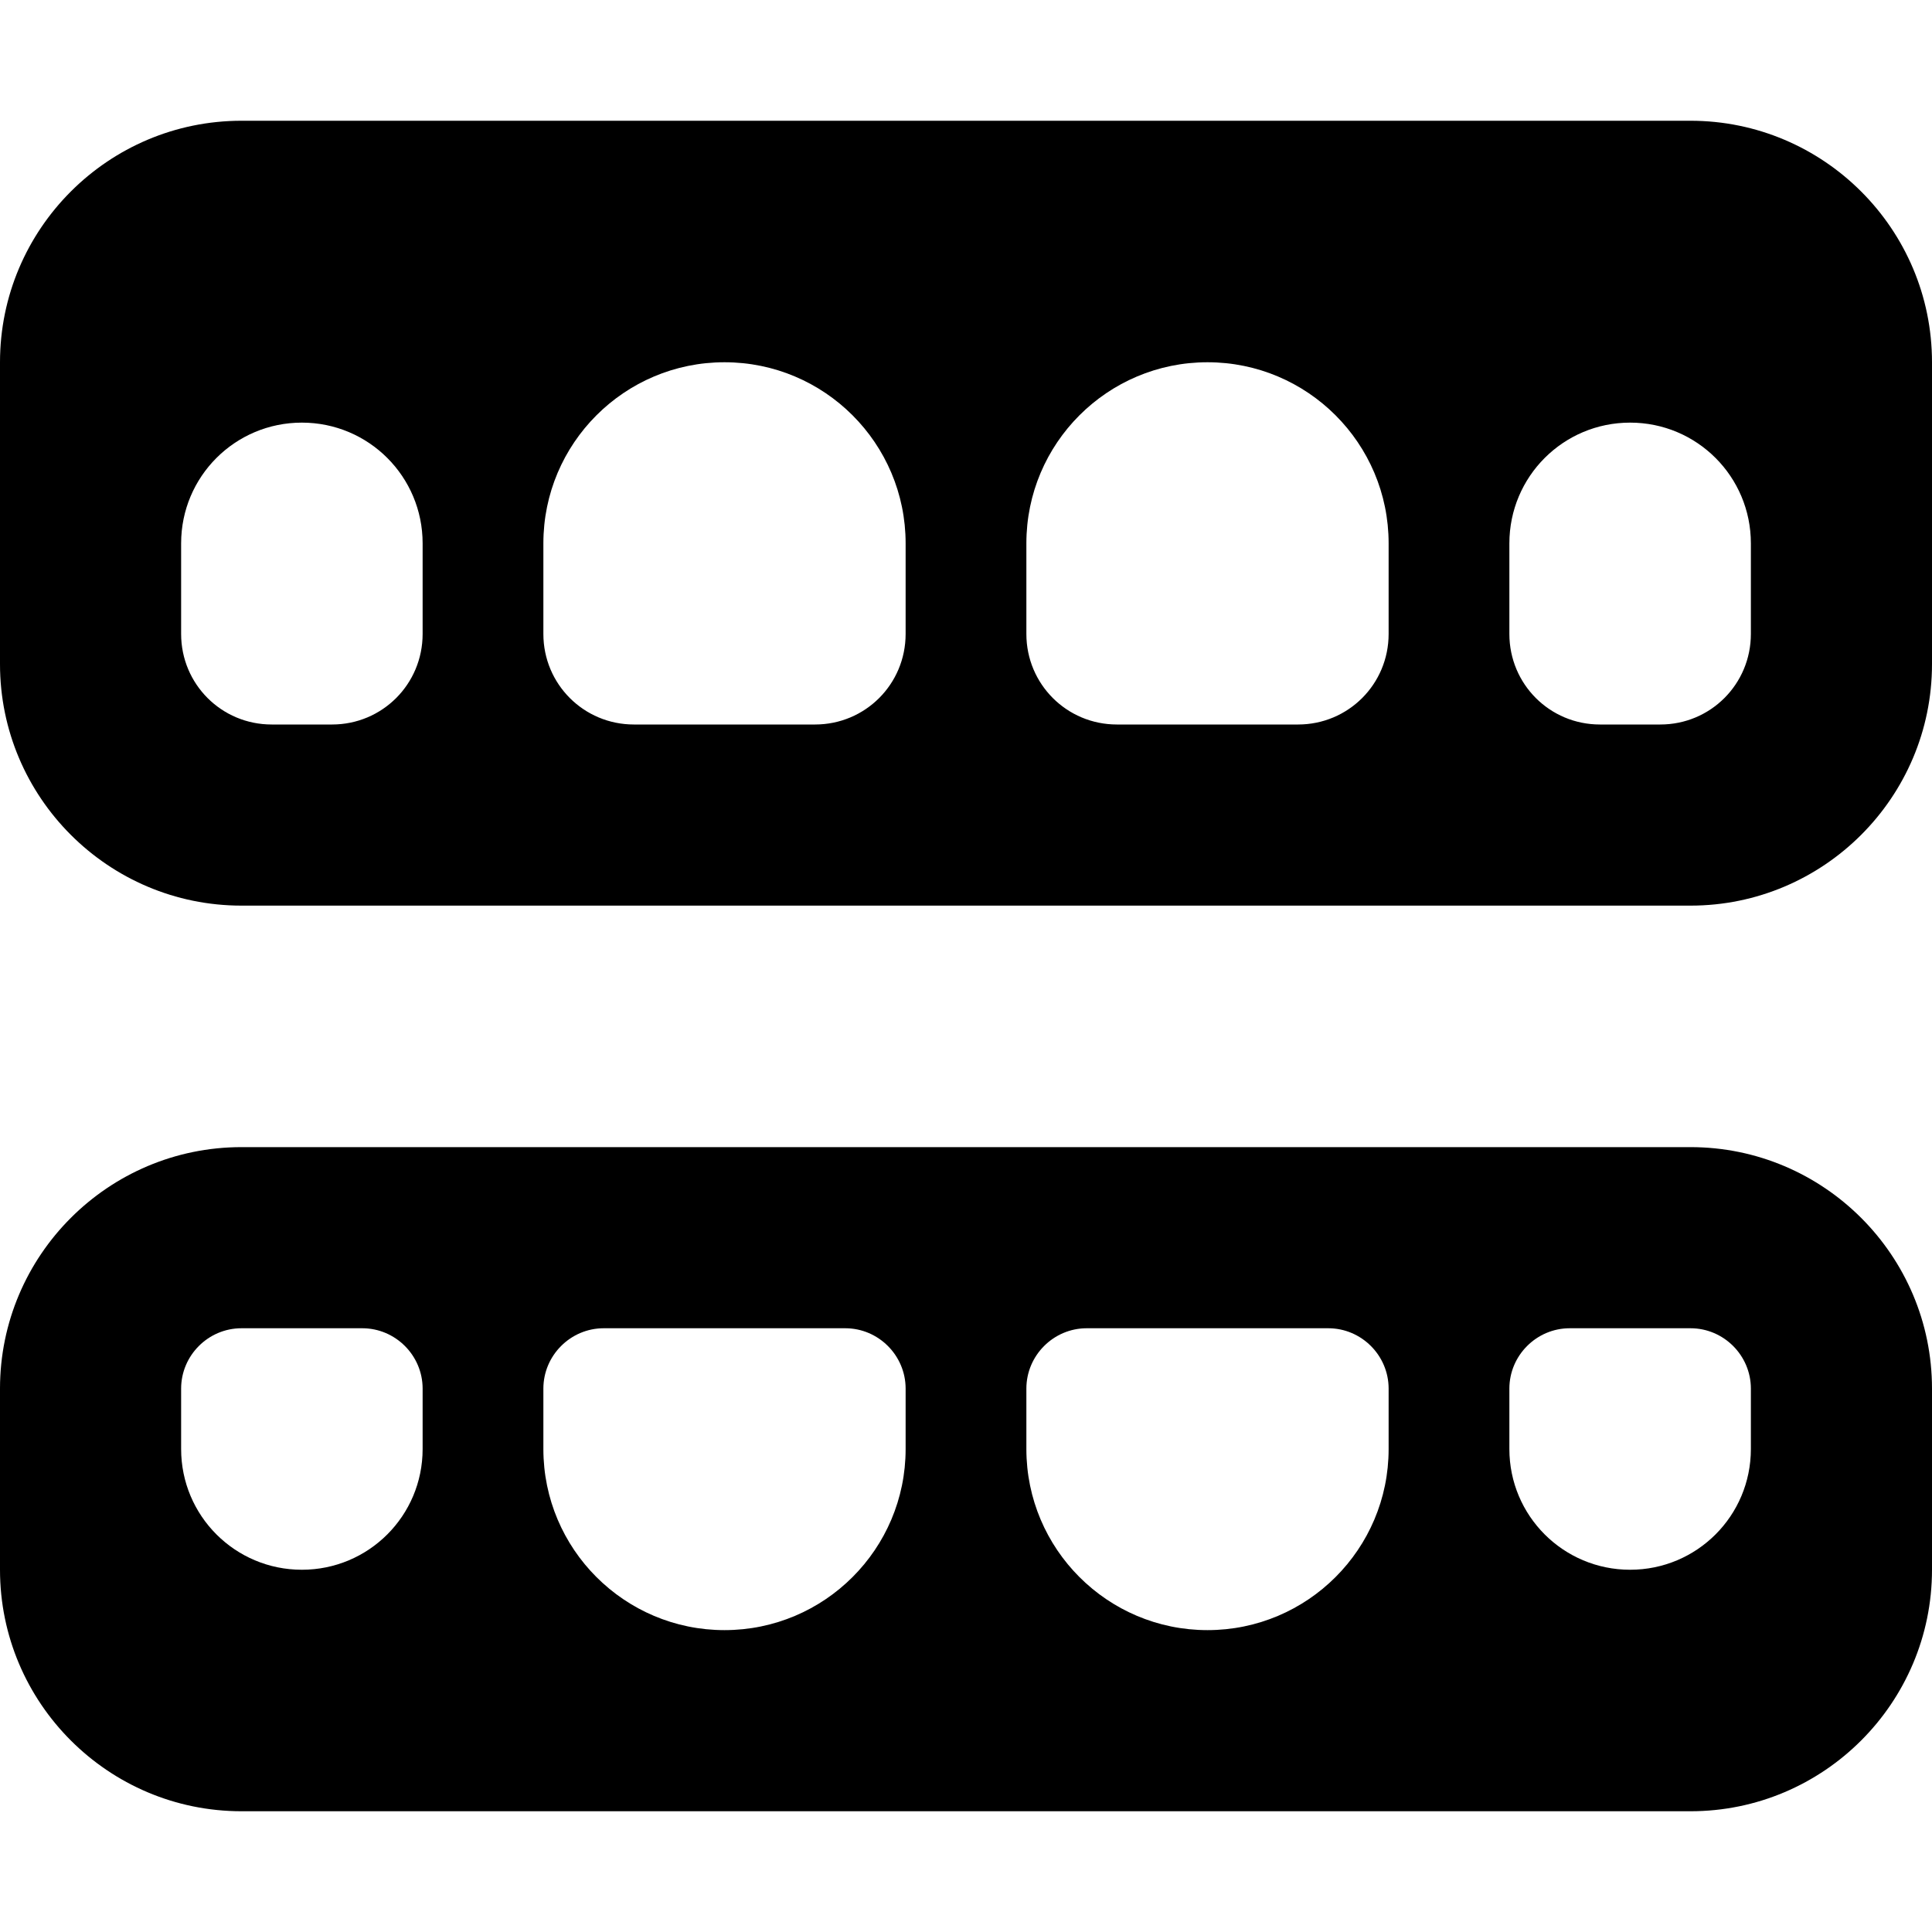 <svg xmlns="http://www.w3.org/2000/svg" viewBox="0 0 512 512"><!--! Font Awesome Free 7.0.1 by @fontawesome - https://fontawesome.com License - https://fontawesome.com/license/free (Icons: CC BY 4.0, Fonts: SIL OFL 1.1, Code: MIT License) Copyright 2025 Fonticons, Inc. --><path fill="currentColor" d="M64 32C28.7 32 0 60.7 0 96l0 80c0 35.3 28.7 64 64 64l384 0c35.3 0 64-28.7 64-64l0-80c0-35.3-28.7-64-64-64L64 32zm0 272c-35.3 0-64 28.7-64 64l0 48c0 35.3 28.7 64 64 64l384 0c35.3 0 64-28.7 64-64l0-48c0-35.3-28.7-64-64-64L64 304zm80-160c0-26.5 21.5-48 48-48s48 21.5 48 48l0 24c0 13.3-10.7 24-24 24l-48 0c-13.3 0-24-10.7-24-24l0-24zm128 0c0-26.5 21.5-48 48-48s48 21.5 48 48l0 24c0 13.3-10.7 24-24 24l-48 0c-13.3 0-24-10.7-24-24l0-24zM80 112c17.7 0 32 14.3 32 32l0 24c0 13.3-10.7 24-24 24l-16 0c-13.3 0-24-10.7-24-24l0-24c0-17.7 14.3-32 32-32zm320 32c0-17.7 14.3-32 32-32s32 14.3 32 32l0 24c0 13.3-10.7 24-24 24l-16 0c-13.3 0-24-10.7-24-24l0-24zM48 384l0-16c0-8.8 7.2-16 16-16l32 0c8.8 0 16 7.2 16 16l0 16c0 17.7-14.3 32-32 32s-32-14.3-32-32zm144 48c-26.5 0-48-21.5-48-48l0-16c0-8.8 7.2-16 16-16l64 0c8.8 0 16 7.2 16 16l0 16c0 26.5-21.5 48-48 48zm128 0c-26.5 0-48-21.5-48-48l0-16c0-8.8 7.2-16 16-16l64 0c8.8 0 16 7.2 16 16l0 16c0 26.5-21.5 48-48 48zm112-16c-17.7 0-32-14.3-32-32l0-16c0-8.8 7.2-16 16-16l32 0c8.8 0 16 7.2 16 16l0 16c0 17.7-14.3 32-32 32z"/></svg>